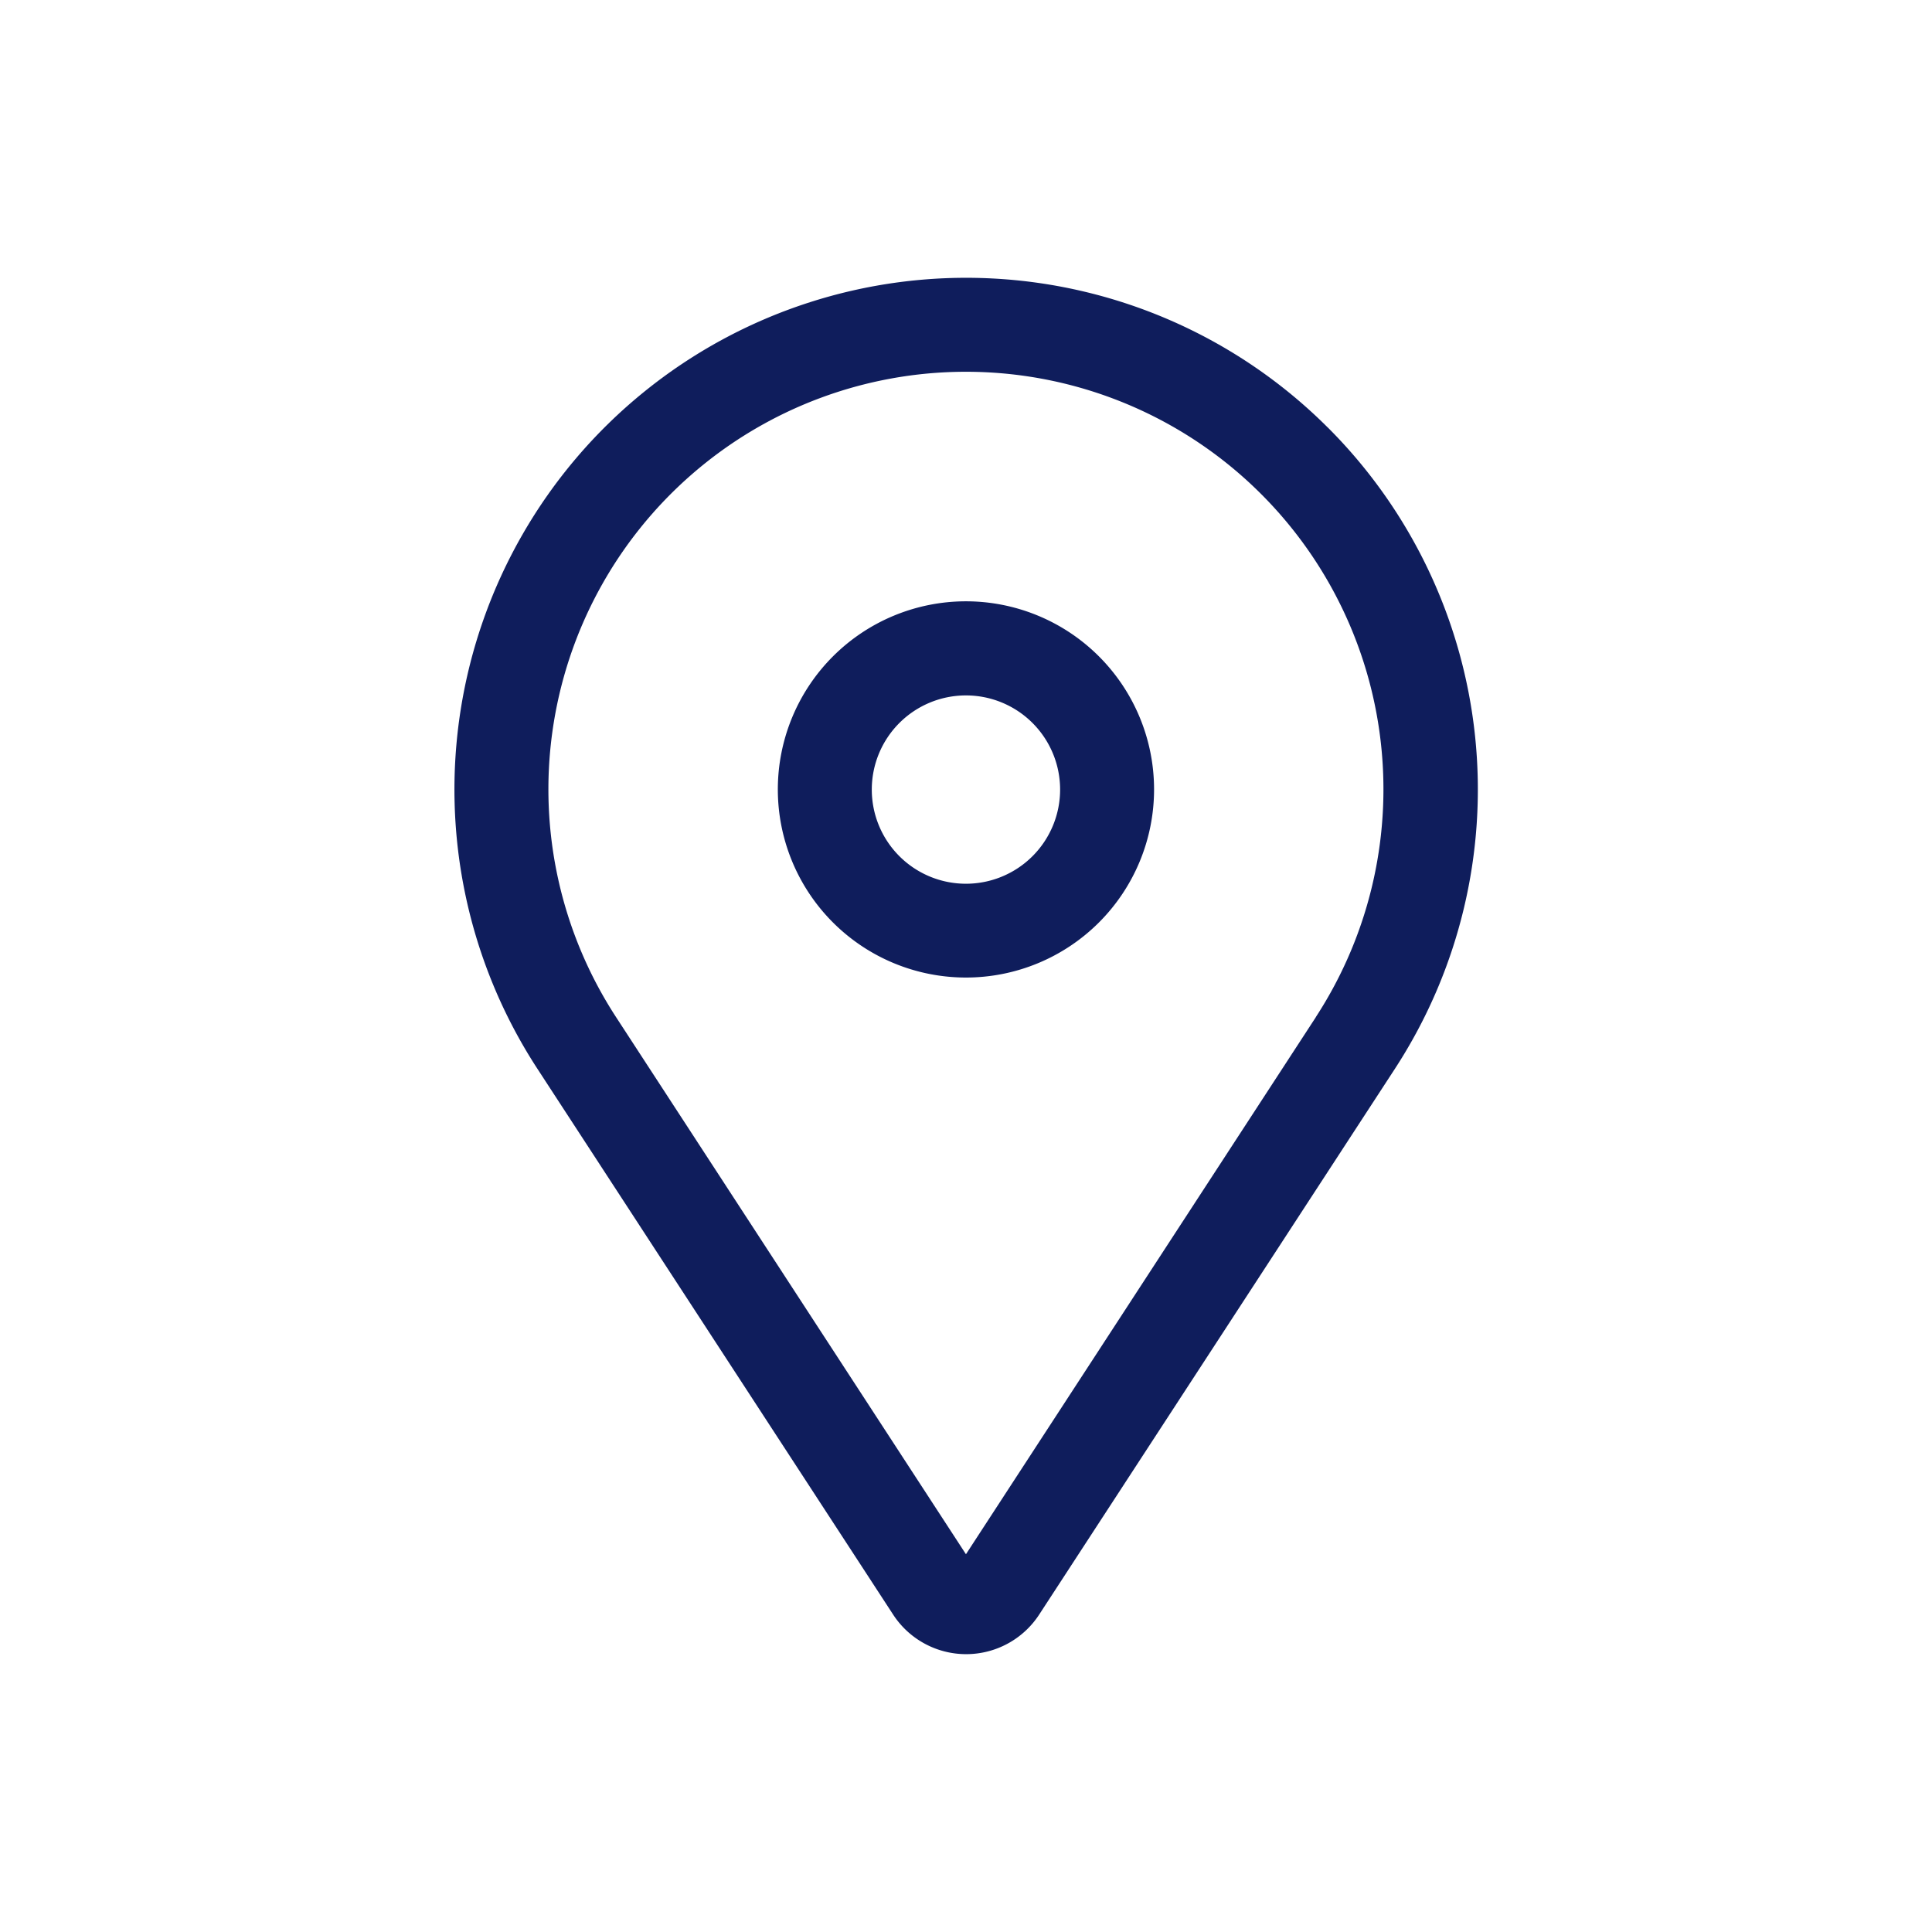 <svg xmlns="http://www.w3.org/2000/svg" xmlns:xlink="http://www.w3.org/1999/xlink" width="38" height="38" viewBox="0 0 38 38">
  <defs>
    <clipPath id="clip-_6_1">
      <rect width="38" height="38"/>
    </clipPath>
  </defs>
  <g id="_6_1" data-name="6 – 1" clip-path="url(#clip-_6_1)">
    <g id="location-pin" transform="translate(8.937 5.463)">
      <path id="Path_80225" data-name="Path 80225" d="M17.057,8.971a3.7,3.7,0,1,0,3.7,3.7A3.7,3.7,0,0,0,17.057,8.971Zm0,5.555a1.852,1.852,0,1,1,1.852-1.852,1.852,1.852,0,0,1-1.852,1.852Z" transform="translate(-6.995 -2.607)" fill="#0f1d5c"/>
      <path id="Path_80226" data-name="Path 80226" d="M22.805,4.183A10.064,10.064,0,0,0,7.257,16.792l7,10.74a1.714,1.714,0,0,0,2.872,0l7-10.74A10.064,10.064,0,0,0,22.806,4.183Zm-.235,11.6L15.689,26.345,8.808,15.782a8.212,8.212,0,1,1,13.761,0Z" transform="translate(-5.627 -1.238)" fill="#0f1d5c"/>
    </g>
  </g>
</svg>
